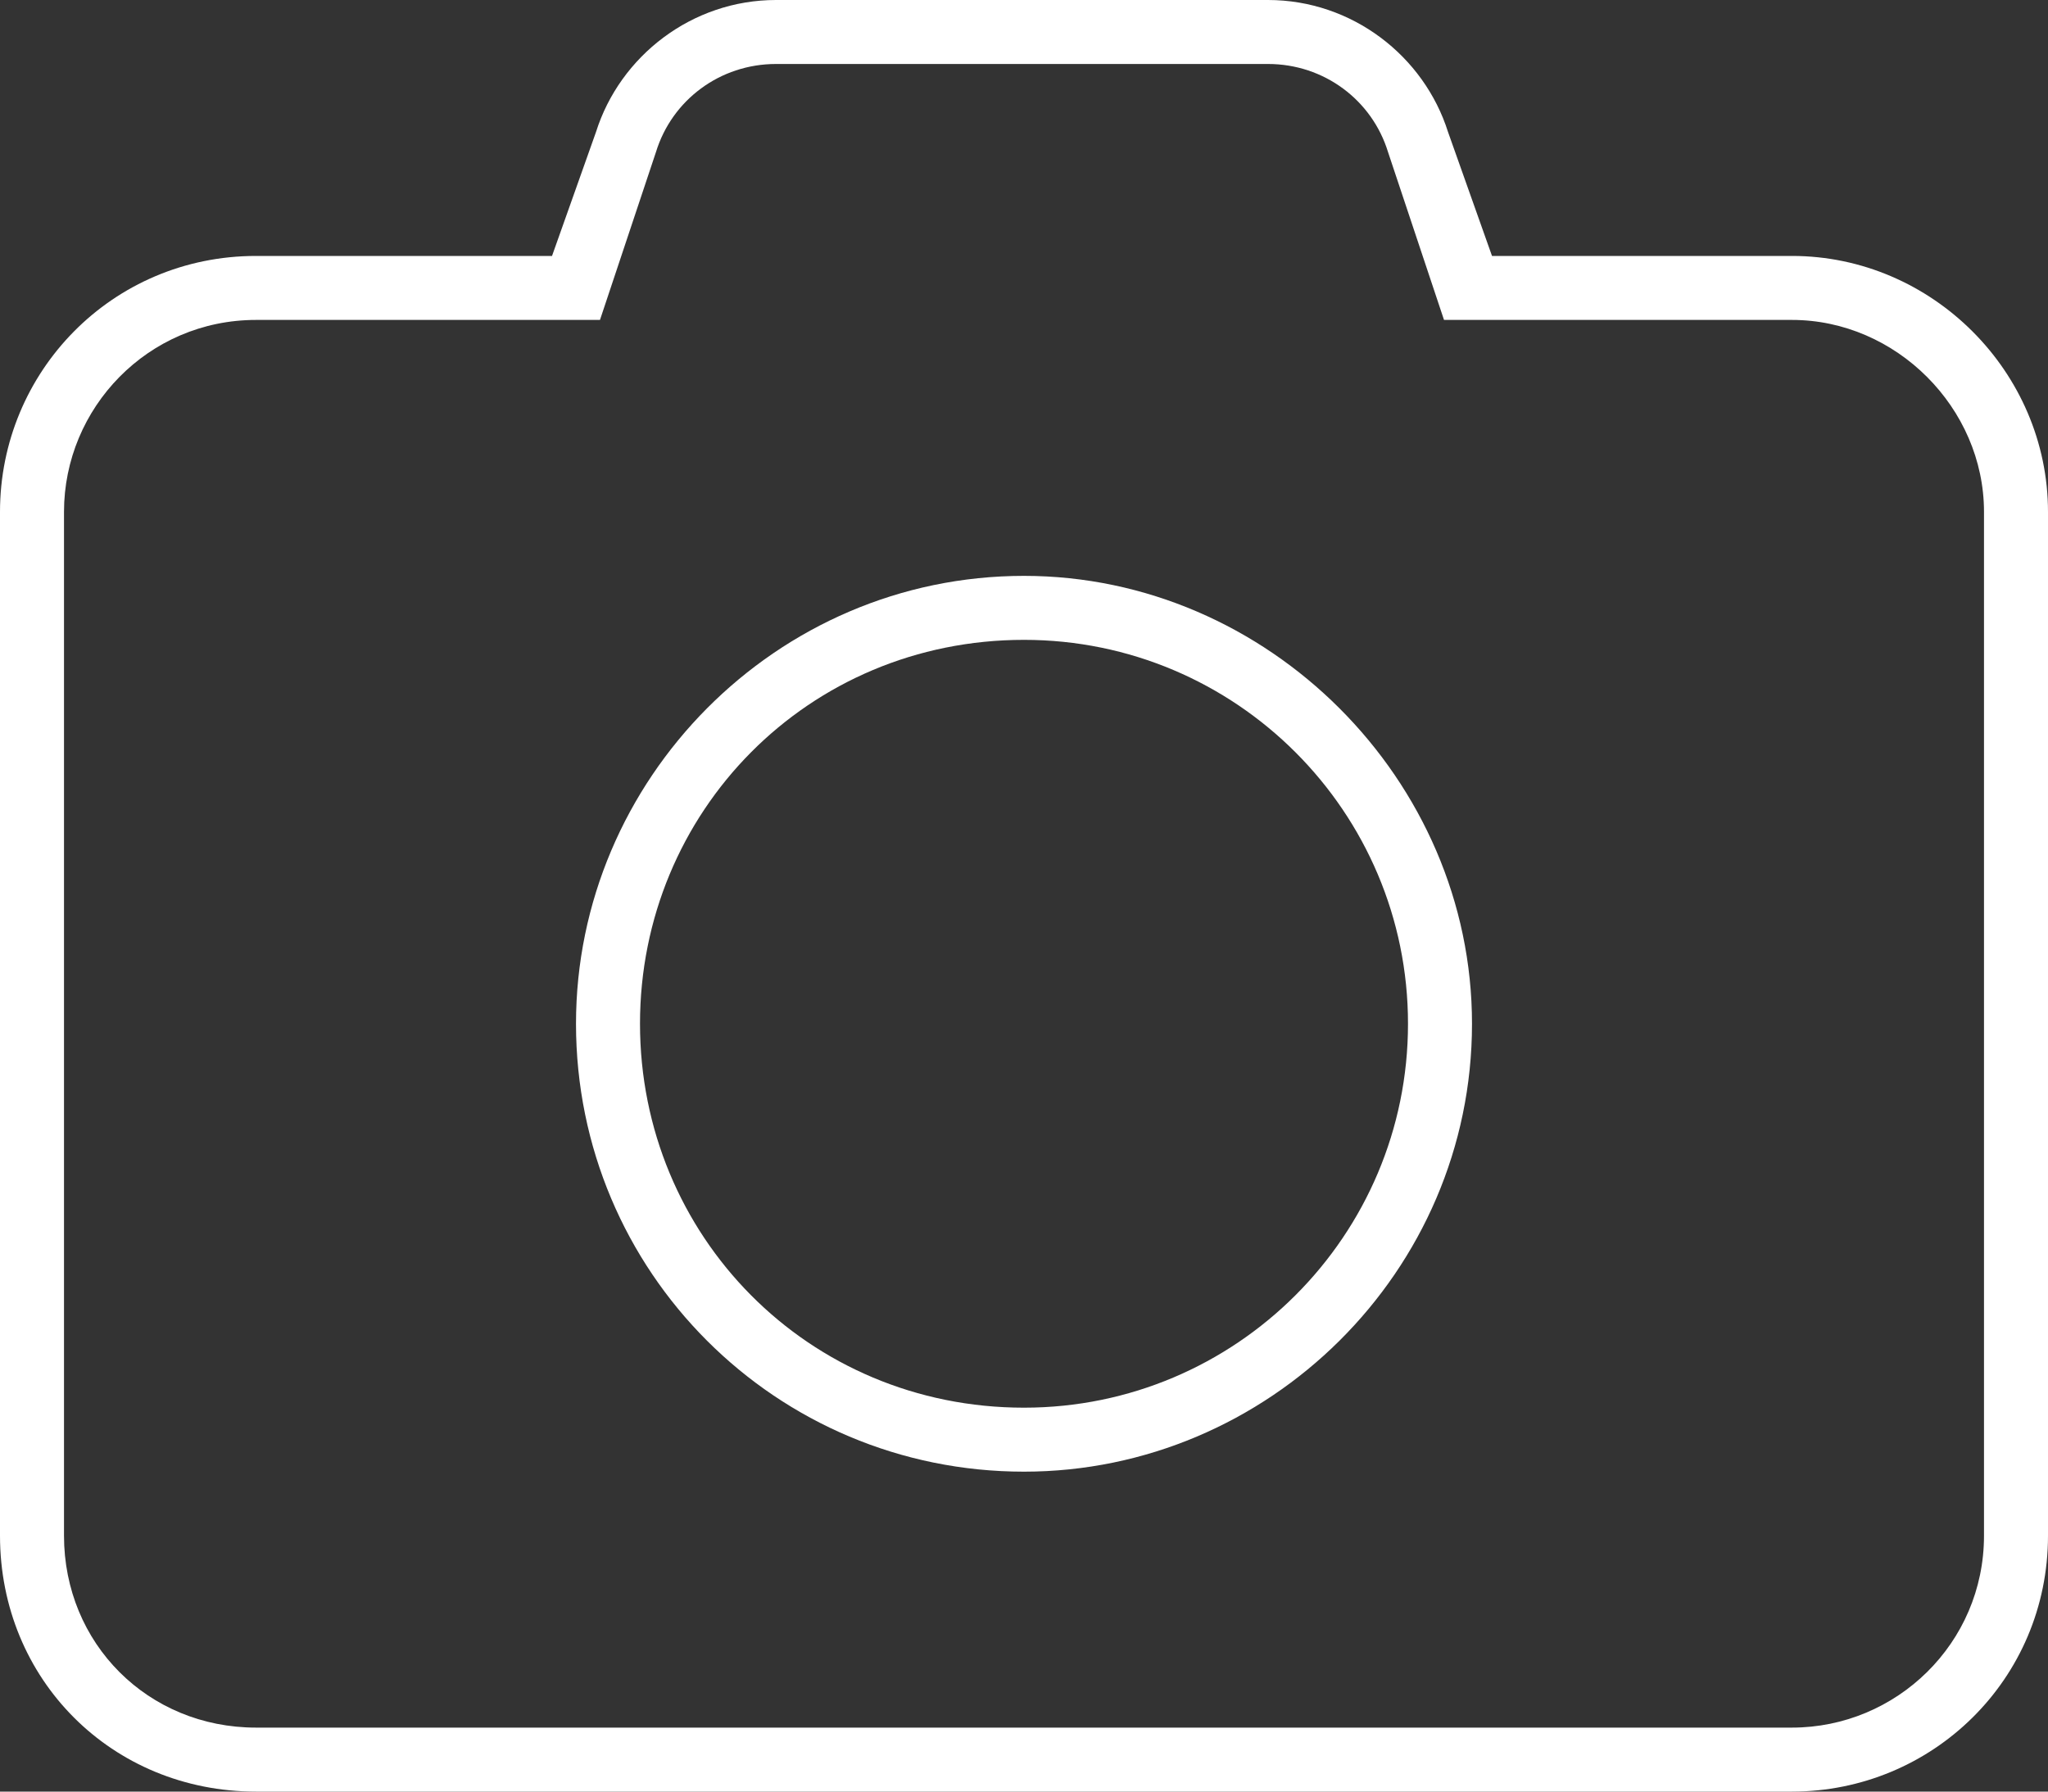 <svg width="48" height="42" viewBox="0 0 48 42" fill="none" xmlns="http://www.w3.org/2000/svg">
<rect x="0" y="0" width="48" height="42" fill="#333333" stroke="none"/>
<path d="M13.5 24C13.5 18.281 18.188 13.5 24 13.5C29.719 13.5 34.5 18.281 34.5 24C34.5 29.812 29.719 34.5 24 34.5C18.188 34.5 13.5 29.812 13.5 24ZM24 15C18.938 15 15 19.031 15 24C15 28.969 18.938 33 24 33C28.969 33 33 28.969 33 24C33 19.031 28.969 15 24 15ZM33.938 3.094L34.969 6H42C45.281 6 48 8.719 48 12V36C48 39.375 45.281 42 42 42H6C2.625 42 0 39.375 0 36V12C0 8.719 2.625 6 6 6H12.938L13.969 3.094C14.531 1.312 16.219 0 18.188 0H29.719C31.688 0 33.375 1.312 33.938 3.094ZM6 7.5C3.469 7.5 1.5 9.562 1.5 12V36C1.5 38.531 3.469 40.5 6 40.5H42C44.438 40.5 46.5 38.531 46.5 36V12C46.5 9.562 44.438 7.5 42 7.5H33.844L32.531 3.562C32.156 2.344 31.031 1.5 29.719 1.5H18.188C16.875 1.5 15.75 2.344 15.375 3.562L14.062 7.5H6Z" fill="white"/>
</svg>
